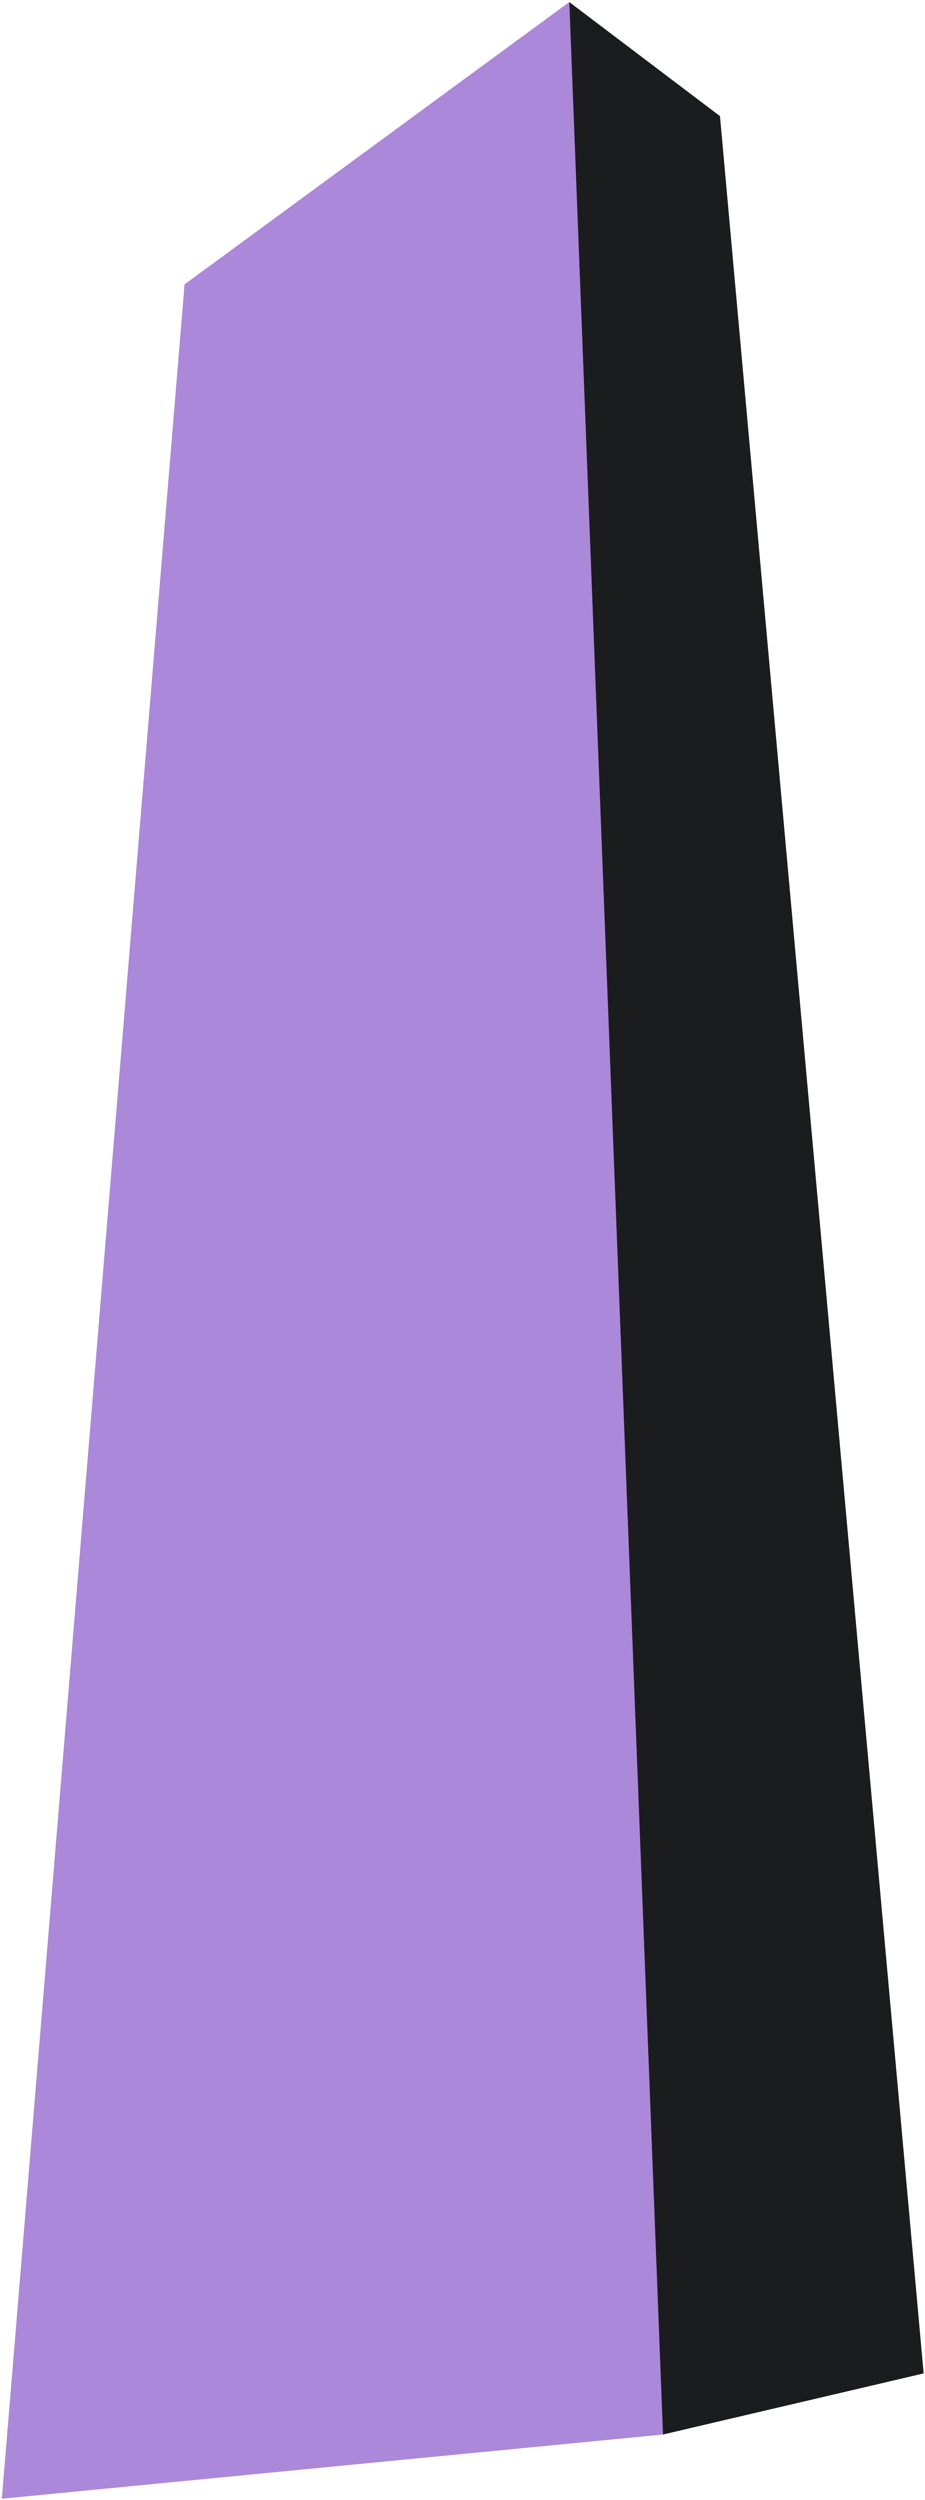 <?xml version="1.0" encoding="UTF-8"?> <svg xmlns="http://www.w3.org/2000/svg" width="291" height="786" viewBox="0 0 291 786" fill="none"> <path d="M179.089 0.645L58.06 89.416L0.577 785.644L208.562 765.464L179.089 0.645Z" fill="#AB88D9"></path> <path d="M226.503 36.515L179.089 0.644L208.563 765.464L290.576 746.247L226.503 36.515Z" fill="#1B1C1E"></path> </svg> 